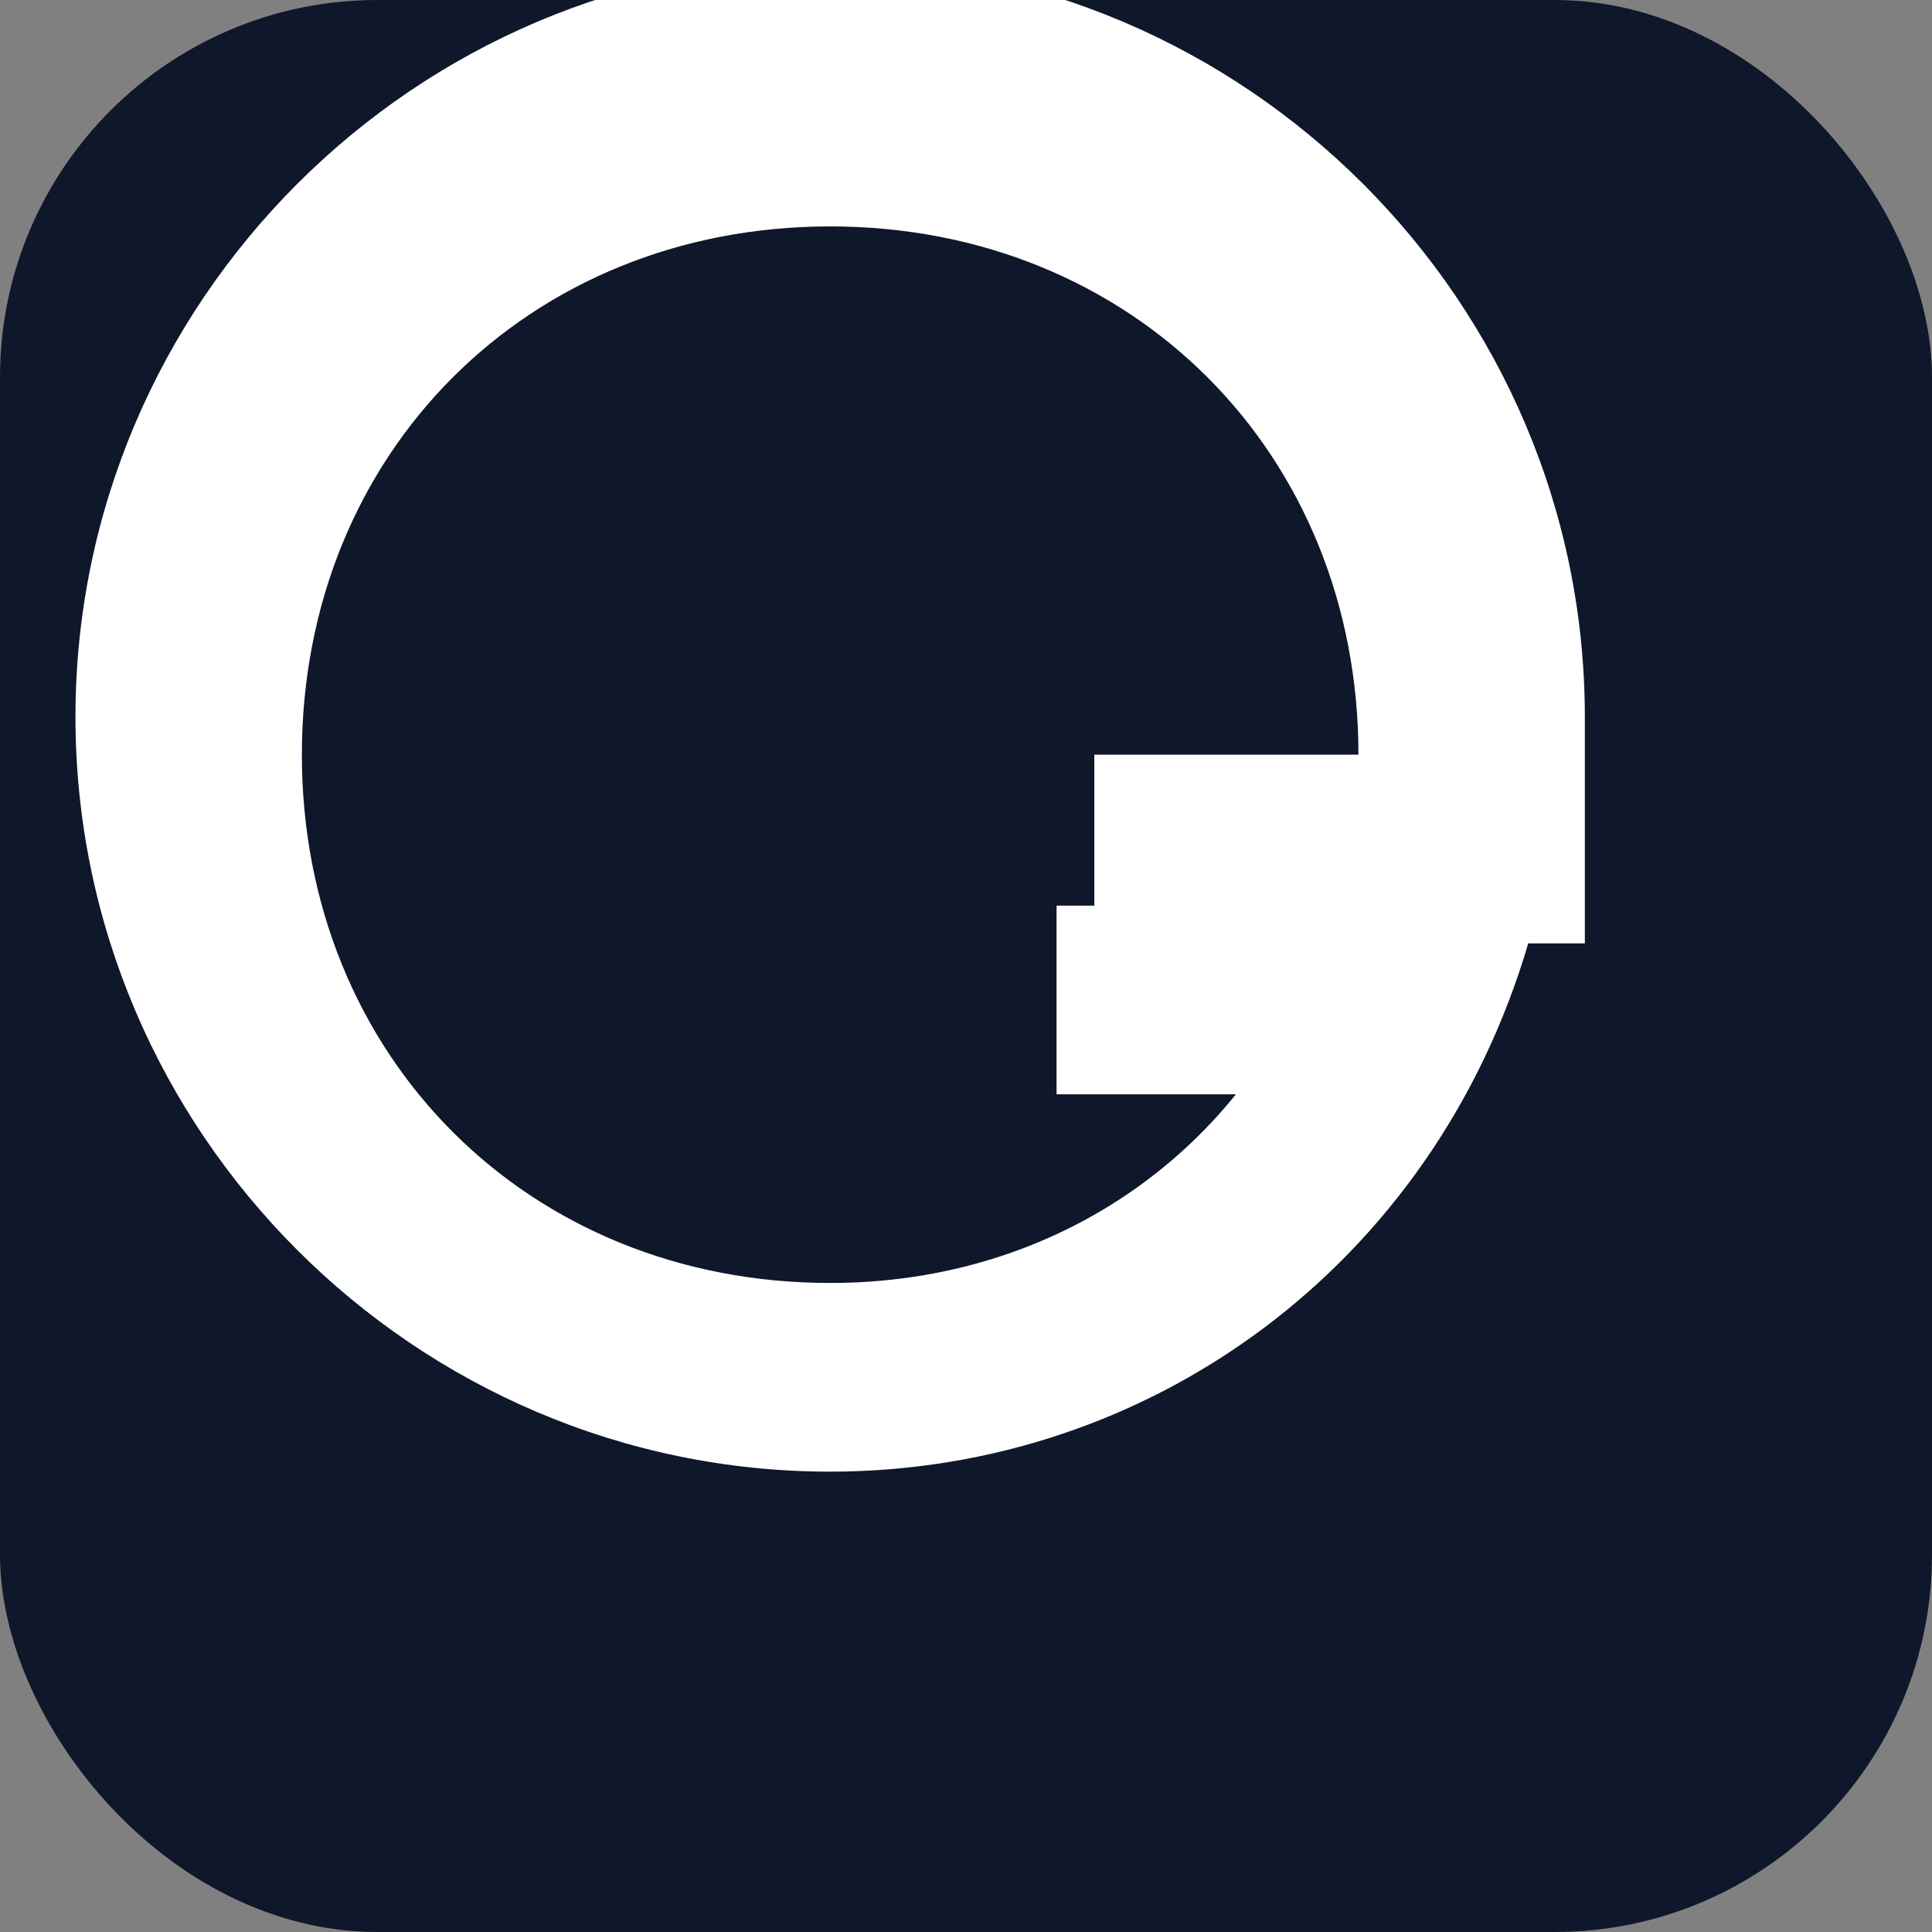 <svg xmlns="http://www.w3.org/2000/svg" viewBox="0 0 512 512">
  <rect x="0" y="0" width="512" height="512" fill="#808080" stroke="none"/>
  <rect width="512" height="512" rx="100" fill="#0f172a"/>
  <path d="M360 250h-70v-50h70c0-80-60-140-140-140s-140 60-140 140 60 140 140 140c60 0 110-35 130-90h55c-25 85-100 140-185 140-110 0-200-90-200-200s90-200 200-200 200 90 200 200v60z" fill="#ffffff"/>
  <rect x="280" y="240" width="90" height="50" fill="#ffffff"/>
</svg>
